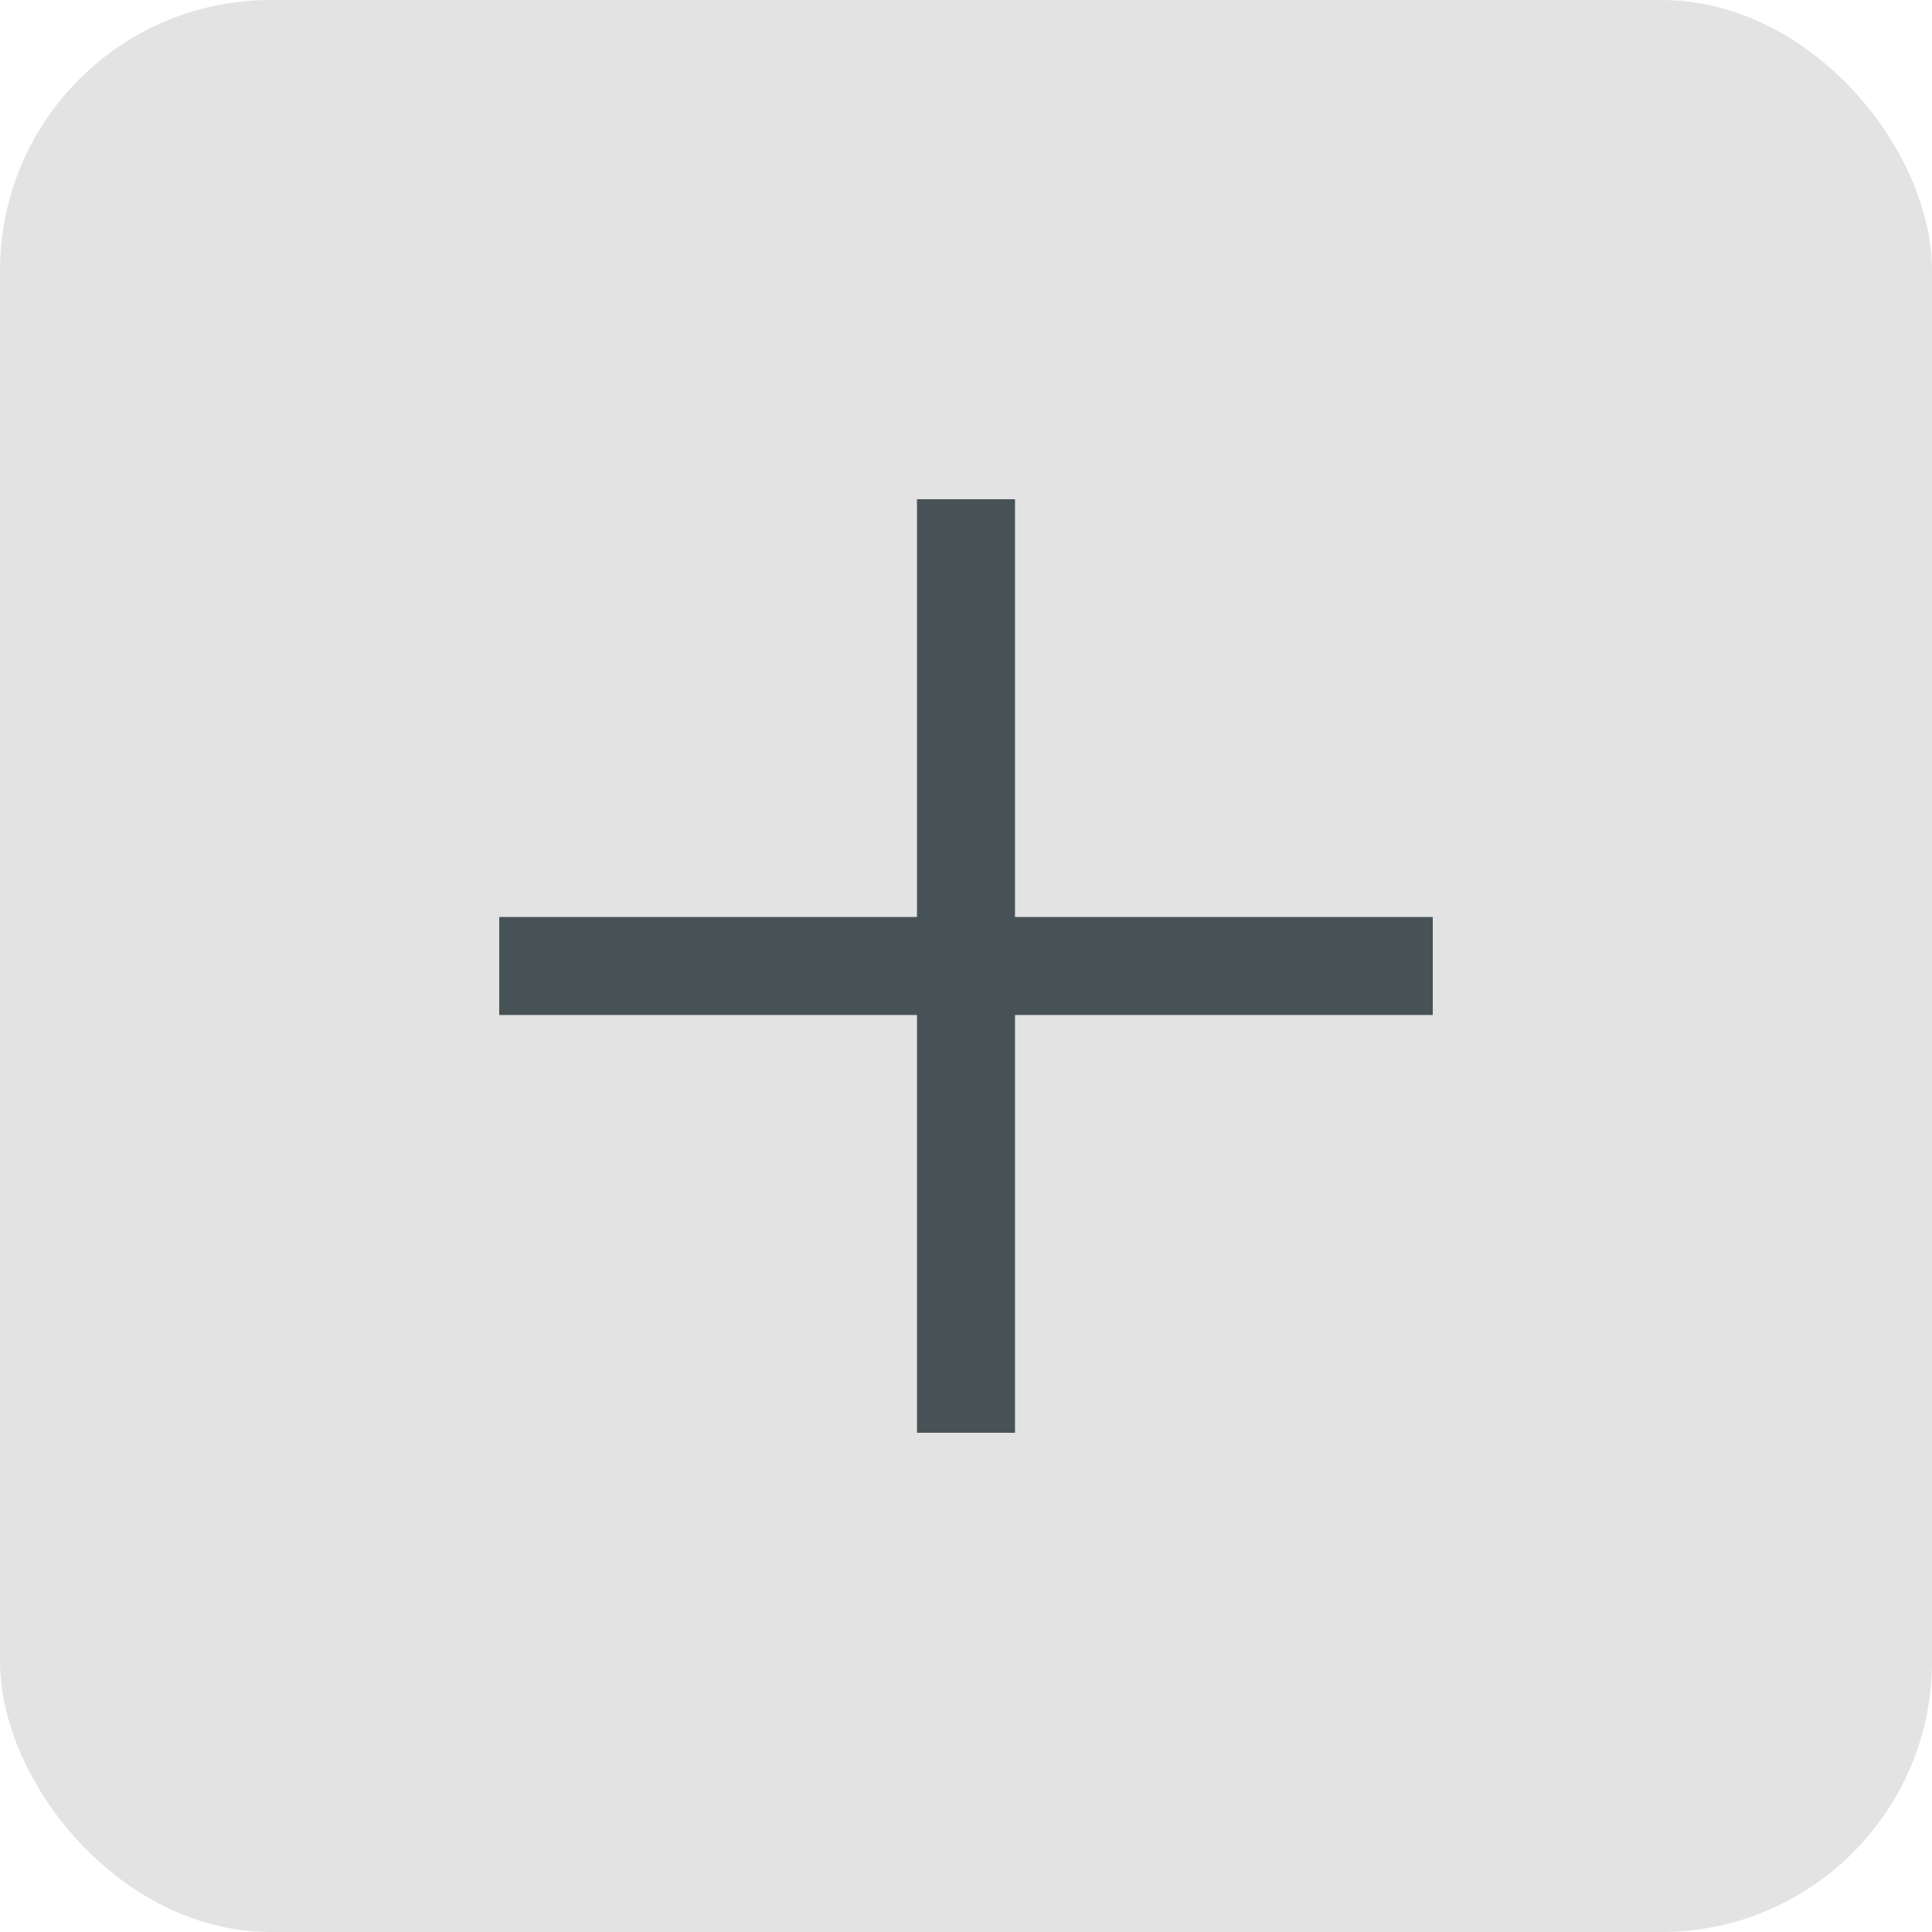 <?xml version="1.0" encoding="UTF-8" standalone="no"?>
<svg xmlns="http://www.w3.org/2000/svg" width="30px" height="30px" baseProfile="tiny" version="1.1" xmlns:xlink="http://www.w3.org/1999/xlink" viewBox="0 0 30 30">
 <rect id="rect3085" fill-rule="evenodd" ry="4.202" height="30" width="30" y="0" x="0" fill="#e3e3e3"/>
 <path id="path3855" stroke-linejoin="miter" d="M7.752,15,22.248,15" stroke="#475256" stroke-linecap="butt" stroke-width="1.522px" fill="none"/>
 <path id="path3855-7" stroke-linejoin="miter" d="M15,7.752,15,22.248" stroke="#475256" stroke-linecap="butt" stroke-width="1.522px" fill="none"/>
</svg>